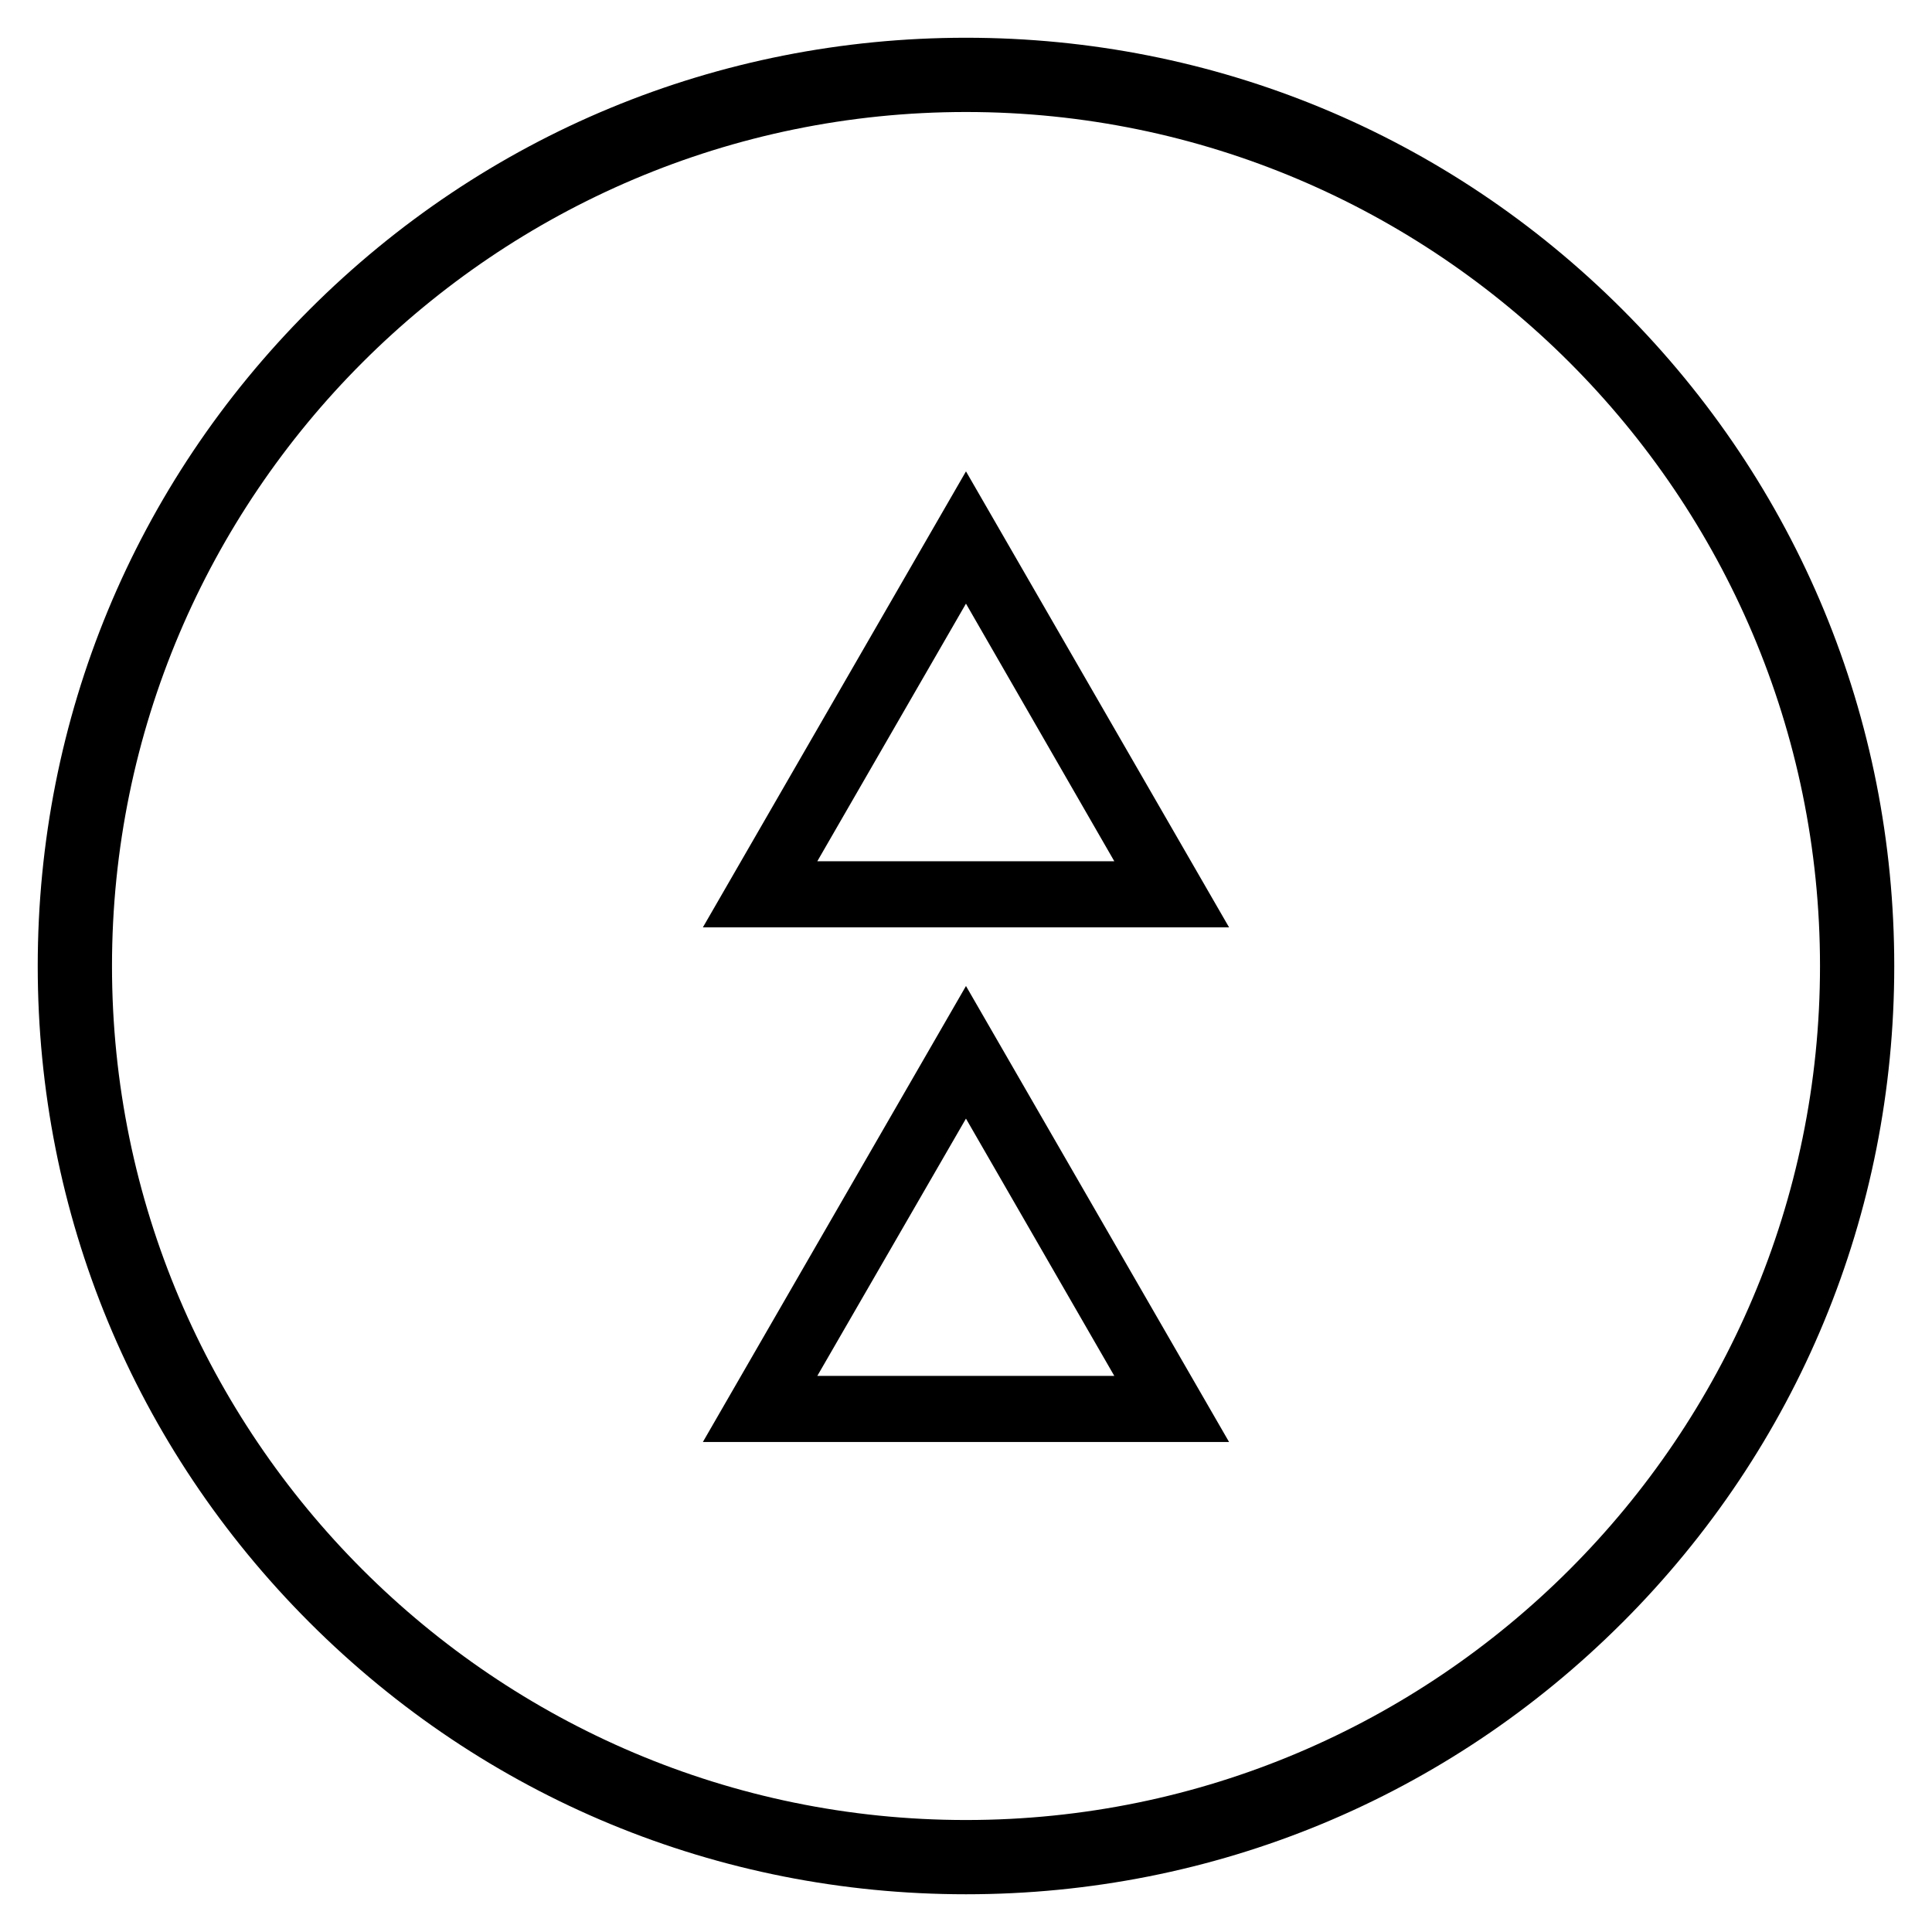 <?xml version="1.0" encoding="UTF-8"?>
<!-- The Best Svg Icon site in the world: iconSvg.co, Visit us! https://iconsvg.co -->
<svg width="800px" height="800px" version="1.1" viewBox="144 144 512 512" xmlns="http://www.w3.org/2000/svg">
 <defs>
  <clipPath id="b">
   <path d="m199 148.09h402v376.91h-402z"/>
  </clipPath>
  <clipPath id="a">
   <path d="m199 275h402v376.9h-402z"/>
  </clipPath>
 </defs>
 <path d="m573.97 573.97c-46.445 46.445-108.24 72.031-173.97 72.031s-127.53-25.586-173.97-72.027c-46.445-46.449-72.031-108.24-72.031-173.97 0-65.734 25.586-127.53 72.031-173.97 46.445-46.445 108.24-72.031 173.97-72.031 65.73 0 127.53 25.586 173.97 72.027 46.441 46.449 72.027 108.24 72.027 173.98 0 65.73-25.586 127.52-72.031 173.97zm-173.97 52.352c124.77 0 226.32-101.55 226.32-226.32 0-124.77-101.55-226.32-226.32-226.32-124.77 0-226.32 101.55-226.32 226.32 0 124.77 101.55 226.32 226.32 226.32z"/>
 <path d="m338.79 384.84 61.207-106.07 61.203 106.07zm13.285-7.676h95.742l-47.82-83.047z"/>
 <g clip-path="url(#b)">
  <path transform="matrix(.984 0 0 .984 148.09 148.09)" d="m193.8 240.6 62.202-107.8 62.198 107.8zm13.501-7.801h97.299l-48.598-84.397z" fill="none" stroke="#000000" stroke-miterlimit="10" stroke-width="10"/>
 </g>
 <path d="m338.79 521.23 61.207-106.07 61.203 106.07zm13.285-7.676h95.742l-47.82-82.949z"/>
 <g clip-path="url(#a)">
  <path transform="matrix(.984 0 0 .984 148.09 148.09)" d="m193.8 379.2 62.202-107.8 62.198 107.8zm13.501-7.801h97.299l-48.598-84.298z" fill="none" stroke="#000000" stroke-miterlimit="10" stroke-width="10"/>
 </g>
</svg>
